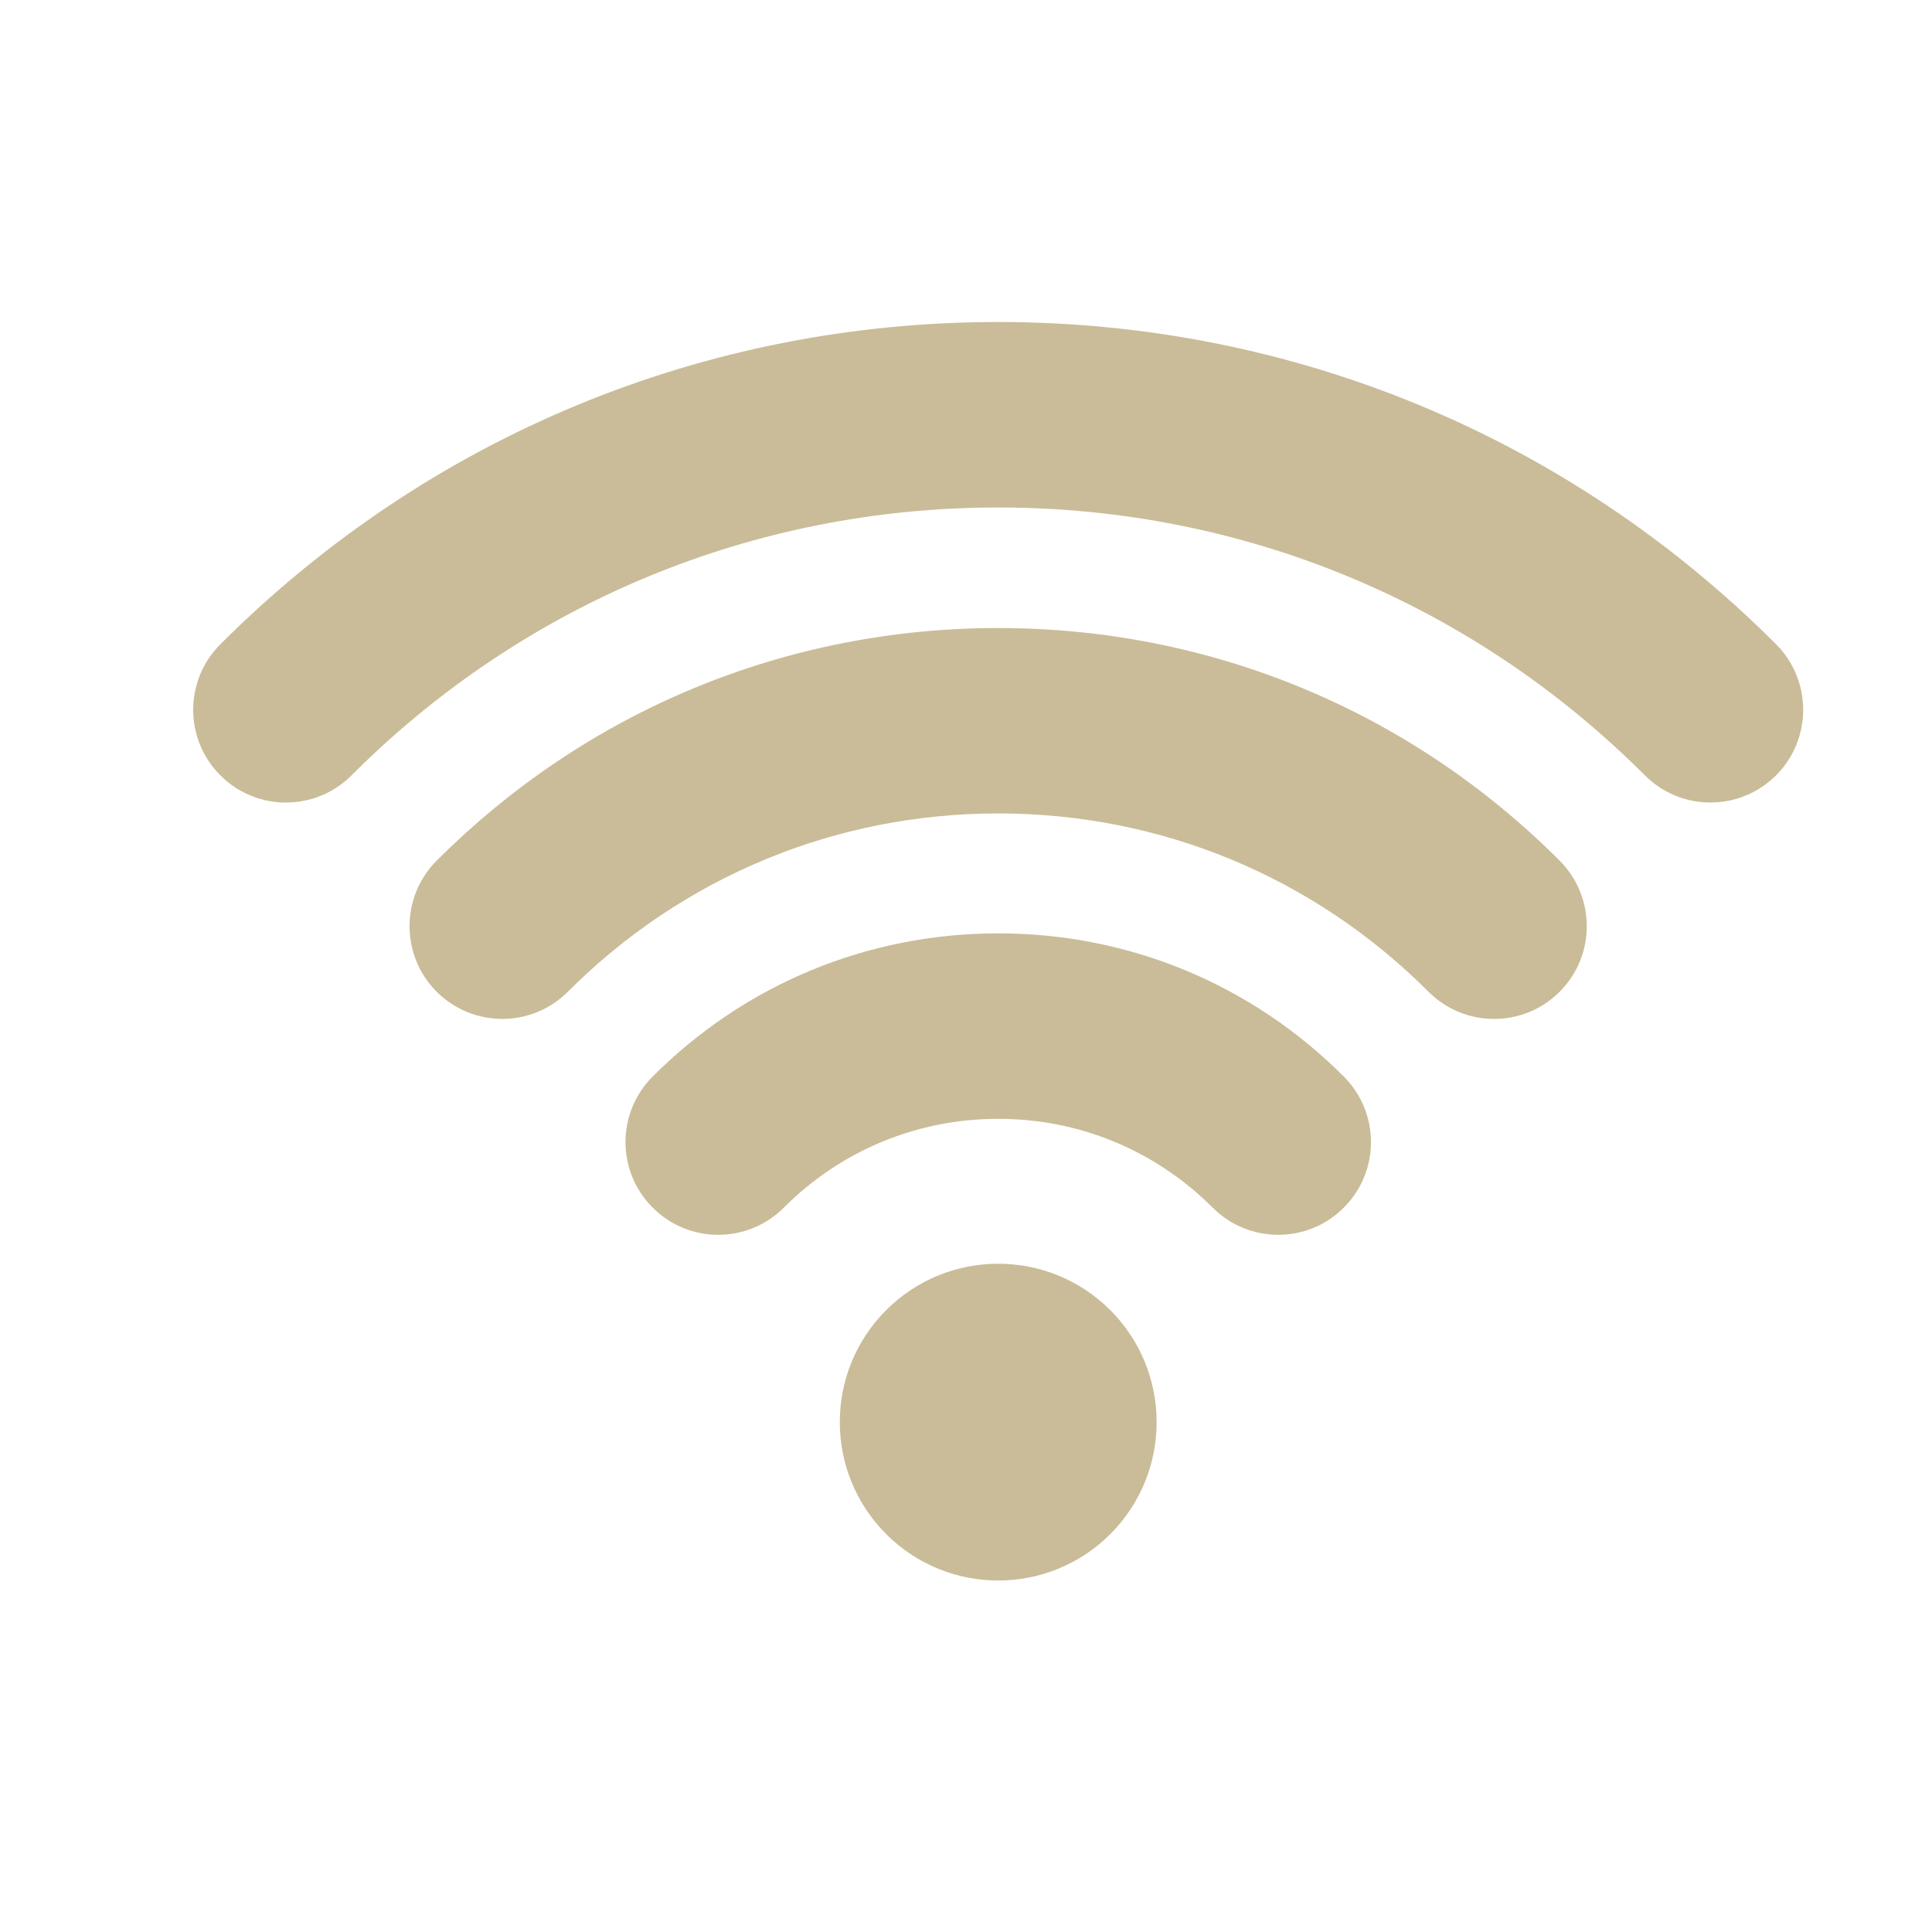 <?xml version="1.0" encoding="UTF-8"?> <svg xmlns="http://www.w3.org/2000/svg" width="30" height="30" viewBox="0 0 30 30" fill="none"> <path d="M13.761 20.343C12.8 21.304 12.8 22.861 13.761 23.822C14.722 24.782 16.279 24.782 17.24 23.822C18.2 22.861 18.2 21.304 17.24 20.343C16.279 19.383 14.722 19.383 13.761 20.343Z" fill="#CABC98"></path> <path d="M15.501 14.493C13.474 14.493 11.567 15.282 10.135 16.716C9.572 17.279 9.572 18.19 10.135 18.752C10.697 19.315 11.608 19.315 12.171 18.752C13.059 17.863 14.242 17.373 15.501 17.373C16.759 17.373 17.942 17.863 18.83 18.752C19.112 19.034 19.481 19.174 19.848 19.174C20.218 19.174 20.585 19.034 20.866 18.752C21.429 18.19 21.429 17.279 20.866 16.716C19.434 15.282 17.527 14.493 15.501 14.493Z" fill="#CABC98"></path> <path d="M15.5 9.752C12.207 9.752 9.11 11.034 6.781 13.364C6.219 13.926 6.219 14.838 6.781 15.4C7.344 15.962 8.256 15.962 8.817 15.4C10.602 13.614 12.976 12.631 15.5 12.631C18.024 12.631 20.397 13.614 22.182 15.4C22.463 15.681 22.833 15.822 23.2 15.822C23.569 15.822 23.937 15.681 24.218 15.4C24.78 14.838 24.78 13.926 24.218 13.364C21.89 11.034 18.794 9.752 15.5 9.752Z" fill="#CABC98"></path> <path d="M27.579 10.004C24.353 6.777 20.064 5 15.5 5C10.937 5 6.648 6.777 3.422 10.004C2.859 10.566 2.859 11.478 3.422 12.04C3.703 12.321 4.072 12.462 4.44 12.462C4.808 12.462 5.178 12.321 5.458 12.04C8.14 9.357 11.707 7.88 15.5 7.88C19.294 7.88 22.86 9.357 25.542 12.04C26.104 12.602 27.015 12.602 27.578 12.04C28.14 11.478 28.14 10.566 27.579 10.004Z" fill="#CABC98"></path> </svg> 